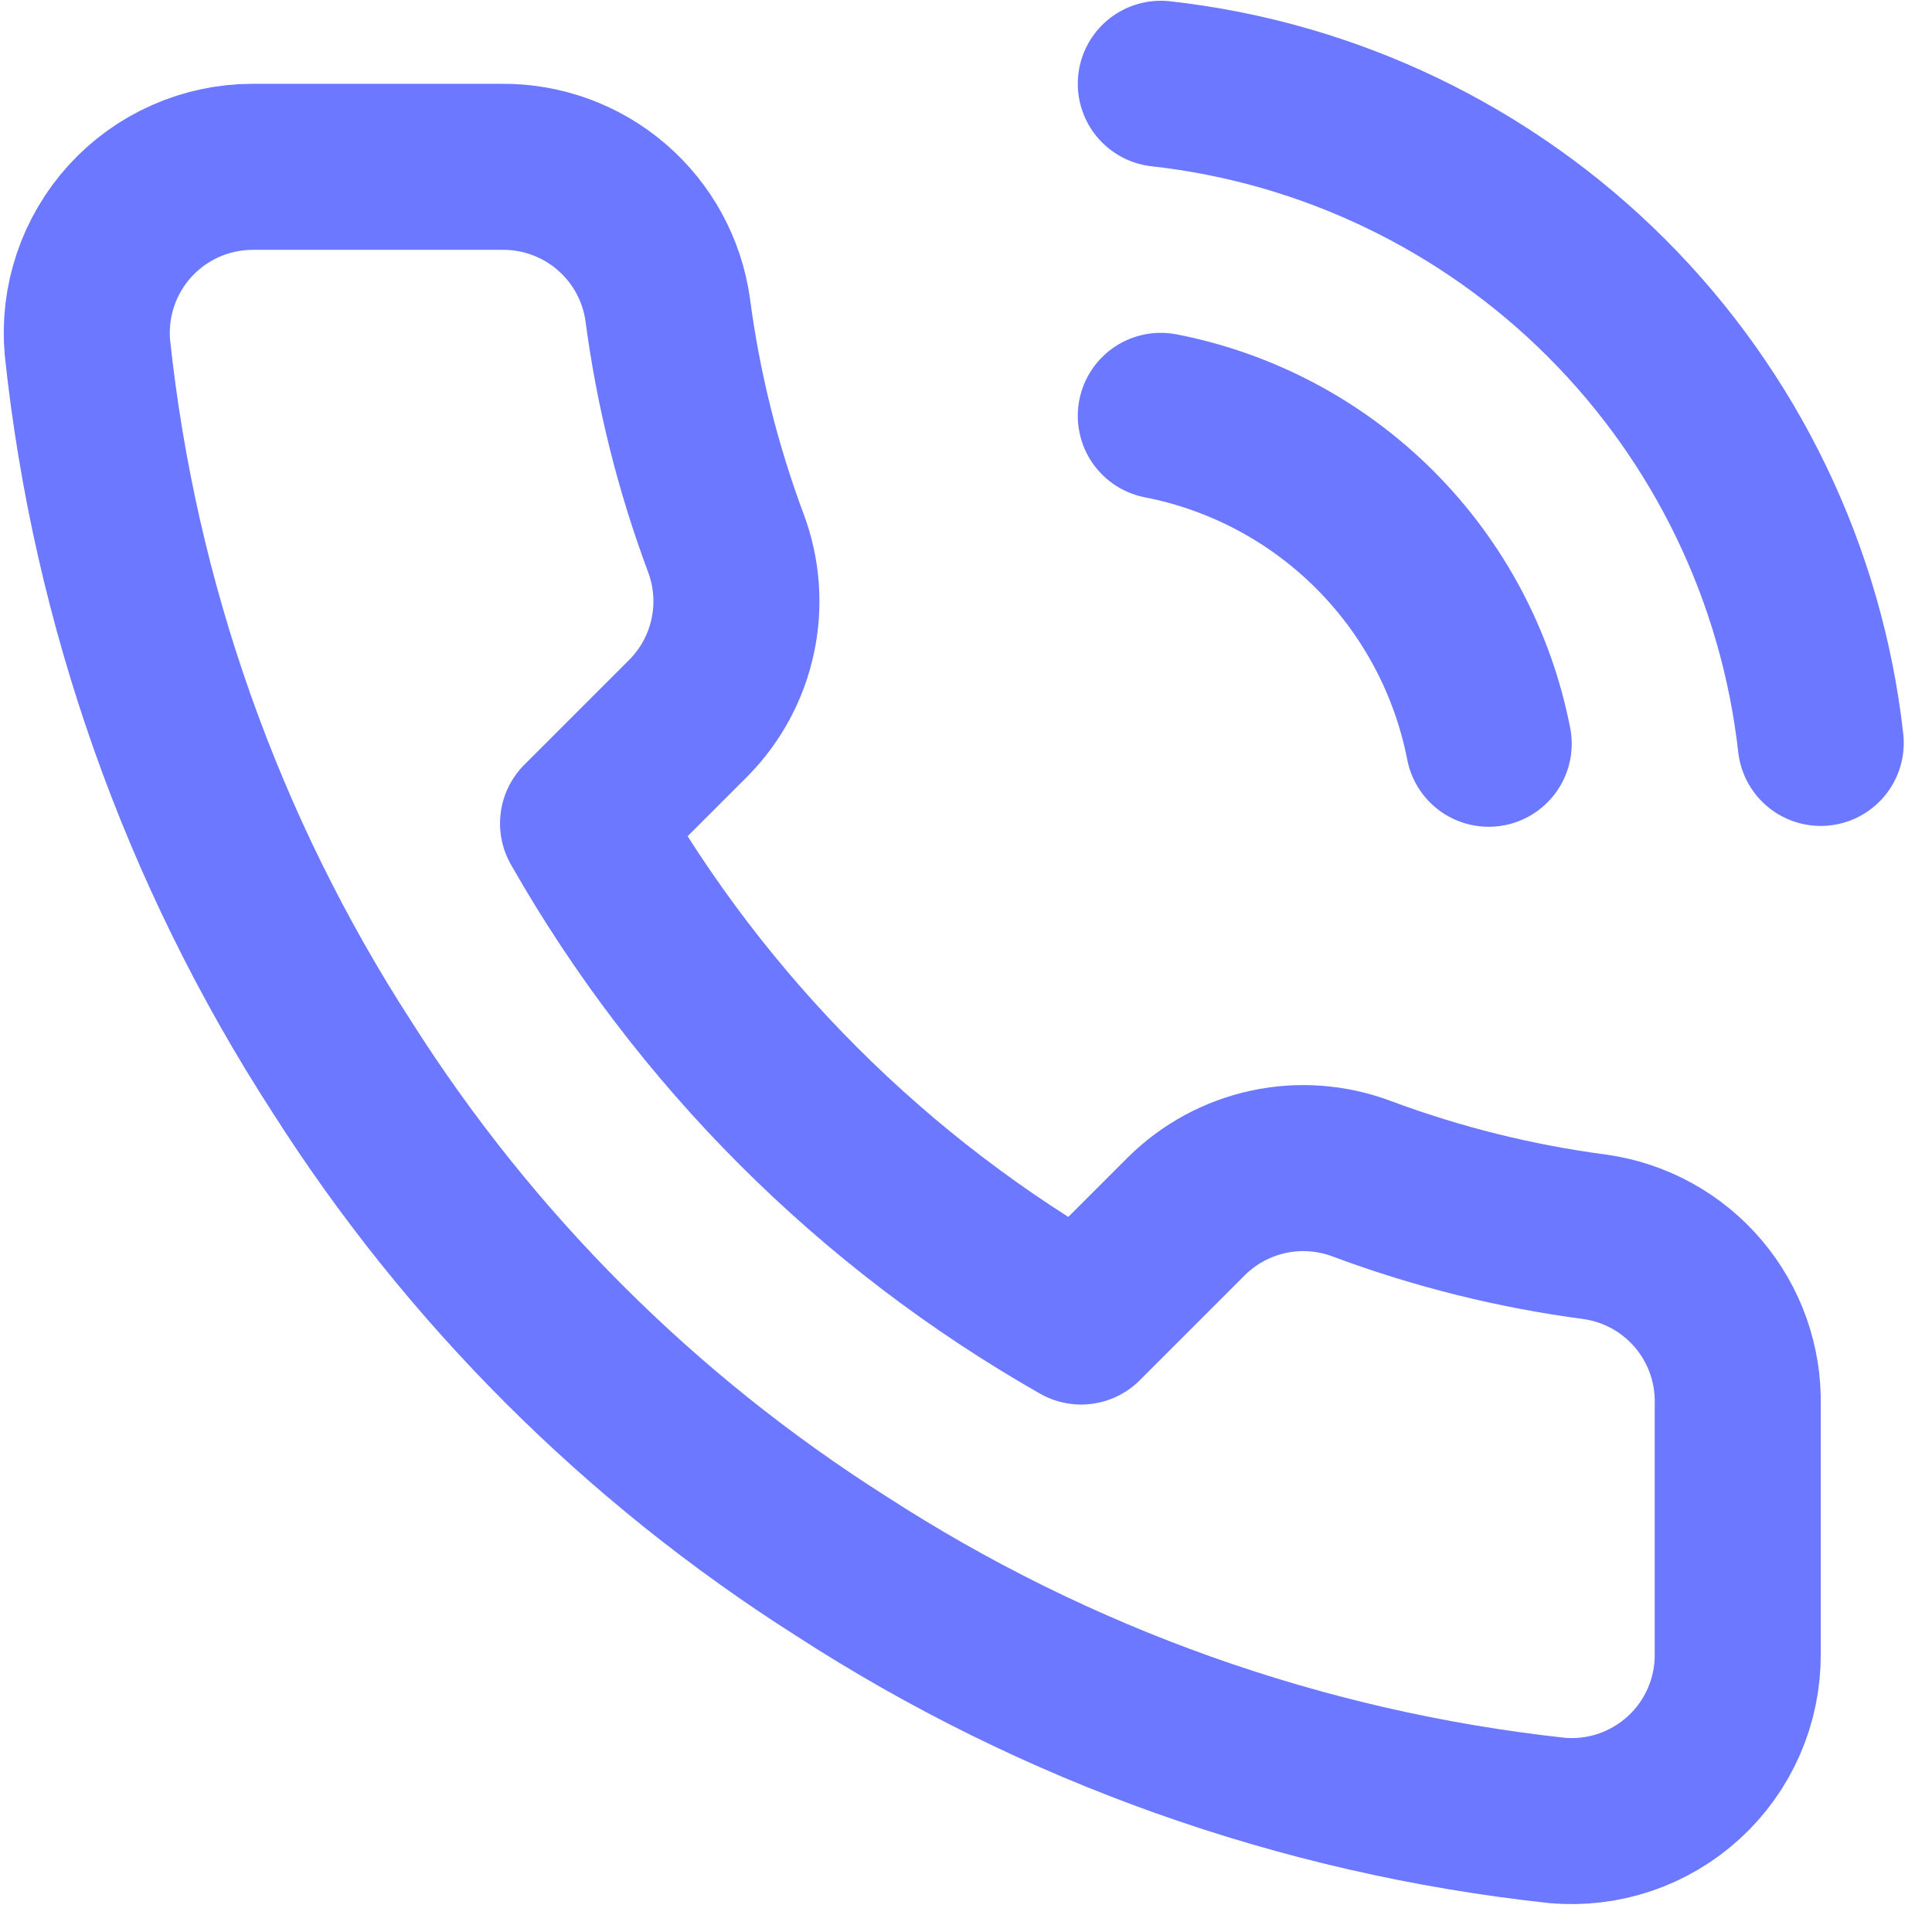 
<svg width="58" height="58" viewBox="0 0 58 58" fill="none" xmlns="http://www.w3.org/2000/svg">
<path d="M34.848 12.484C37.282 12.959 39.519 14.149 41.273 15.903C43.026 17.657 44.217 19.893 44.692 22.328M34.848 2.515C39.905 3.077 44.621 5.342 48.221 8.938C51.821 12.533 54.092 17.246 54.66 22.303M52.168 42.19V49.666C52.171 50.36 52.029 51.047 51.751 51.683C51.473 52.319 51.065 52.89 50.553 53.359C50.042 53.828 49.438 54.185 48.781 54.408C48.123 54.63 47.426 54.713 46.735 54.65C39.067 53.817 31.701 51.197 25.229 46.999C19.207 43.173 14.102 38.068 10.276 32.047C6.064 25.546 3.443 18.143 2.625 10.44C2.563 9.751 2.645 9.057 2.866 8.401C3.087 7.745 3.442 7.143 3.908 6.631C4.375 6.12 4.942 5.712 5.575 5.433C6.208 5.153 6.893 5.008 7.584 5.008H15.061C16.27 4.996 17.443 5.424 18.36 6.213C19.277 7.001 19.876 8.096 20.045 9.294C20.36 11.687 20.946 14.036 21.789 16.297C22.125 17.189 22.197 18.158 21.998 19.09C21.8 20.022 21.338 20.878 20.668 21.555L17.503 24.72C21.051 30.959 26.216 36.125 32.456 39.673L35.621 36.508C36.298 35.838 37.154 35.376 38.086 35.177C39.017 34.978 39.987 35.051 40.879 35.386C43.14 36.23 45.489 36.815 47.882 37.131C49.092 37.301 50.198 37.911 50.988 38.844C51.779 39.777 52.198 40.968 52.168 42.19Z" stroke="#6B78FF" stroke-width="4.984" stroke-linecap="round" stroke-linejoin="round"/>
</svg>
